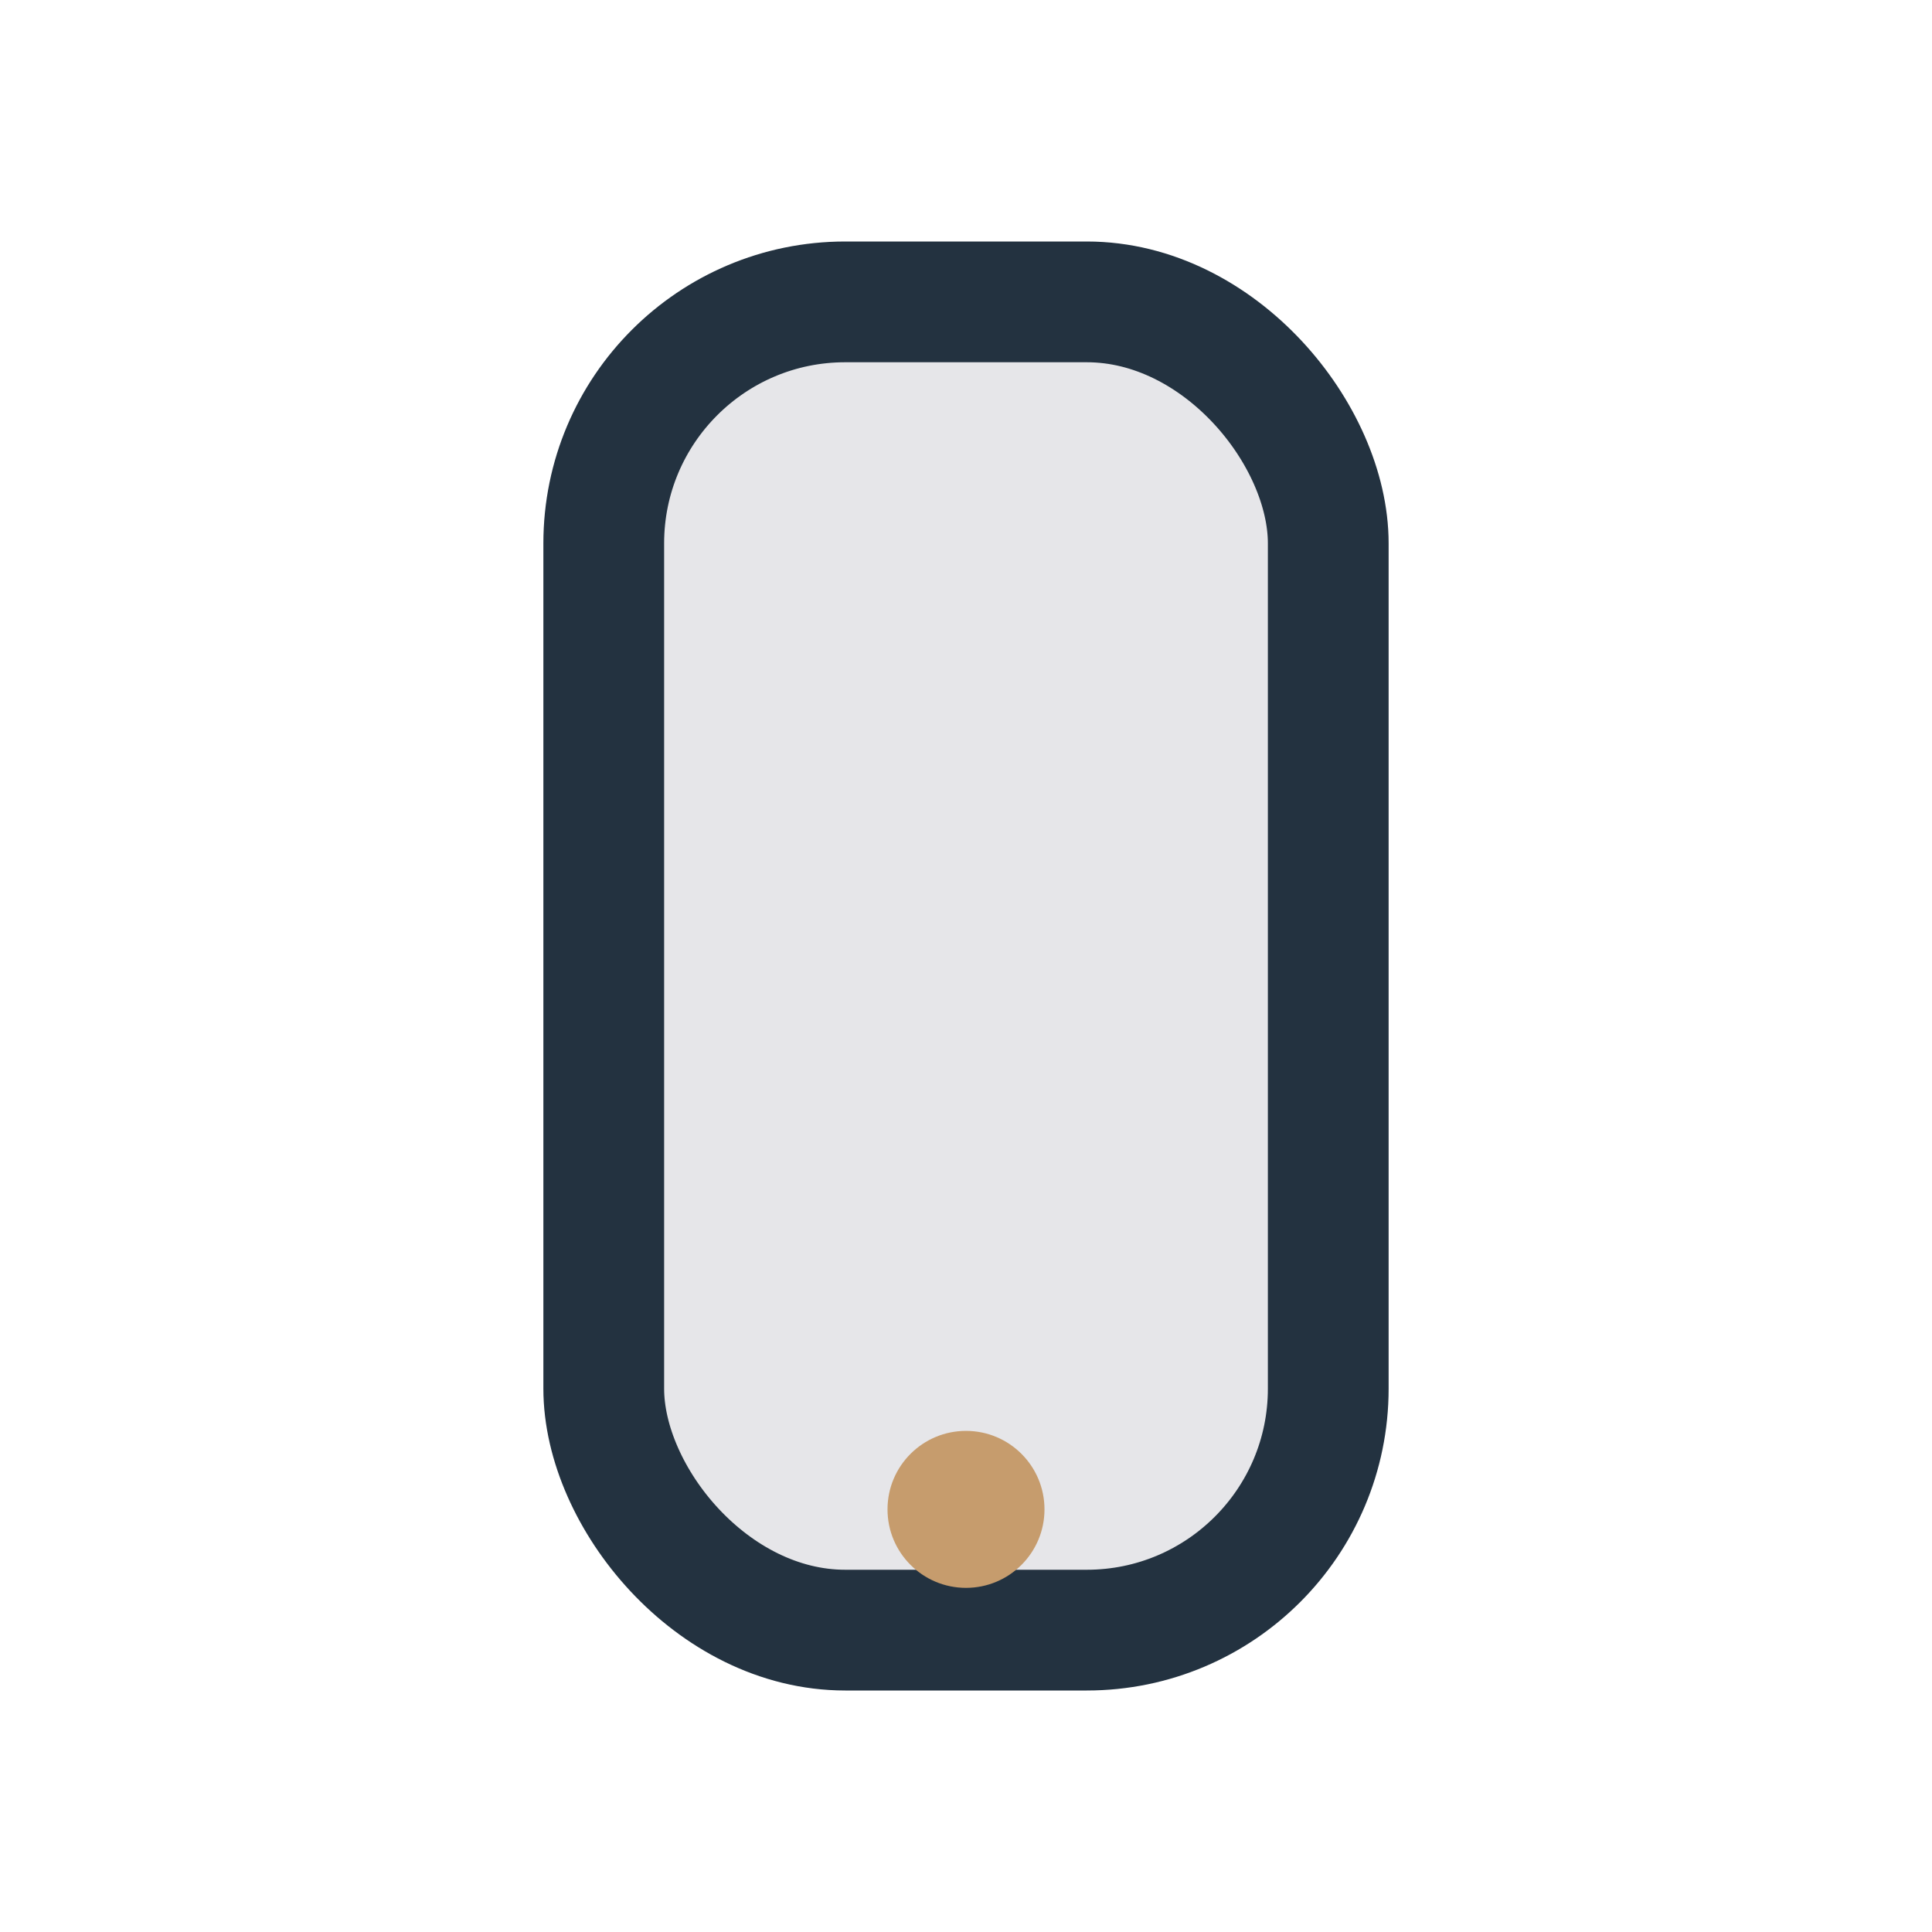 <?xml version="1.0" encoding="UTF-8"?>
<svg xmlns="http://www.w3.org/2000/svg" width="32" height="32" viewBox="0 0 32 32"><rect x="10" y="5" width="12" height="22" rx="4" fill="#E6E6E9" stroke="#233240" stroke-width="2"/><circle cx="16" cy="25" r="1.3" fill="#C69C6D"/></svg>